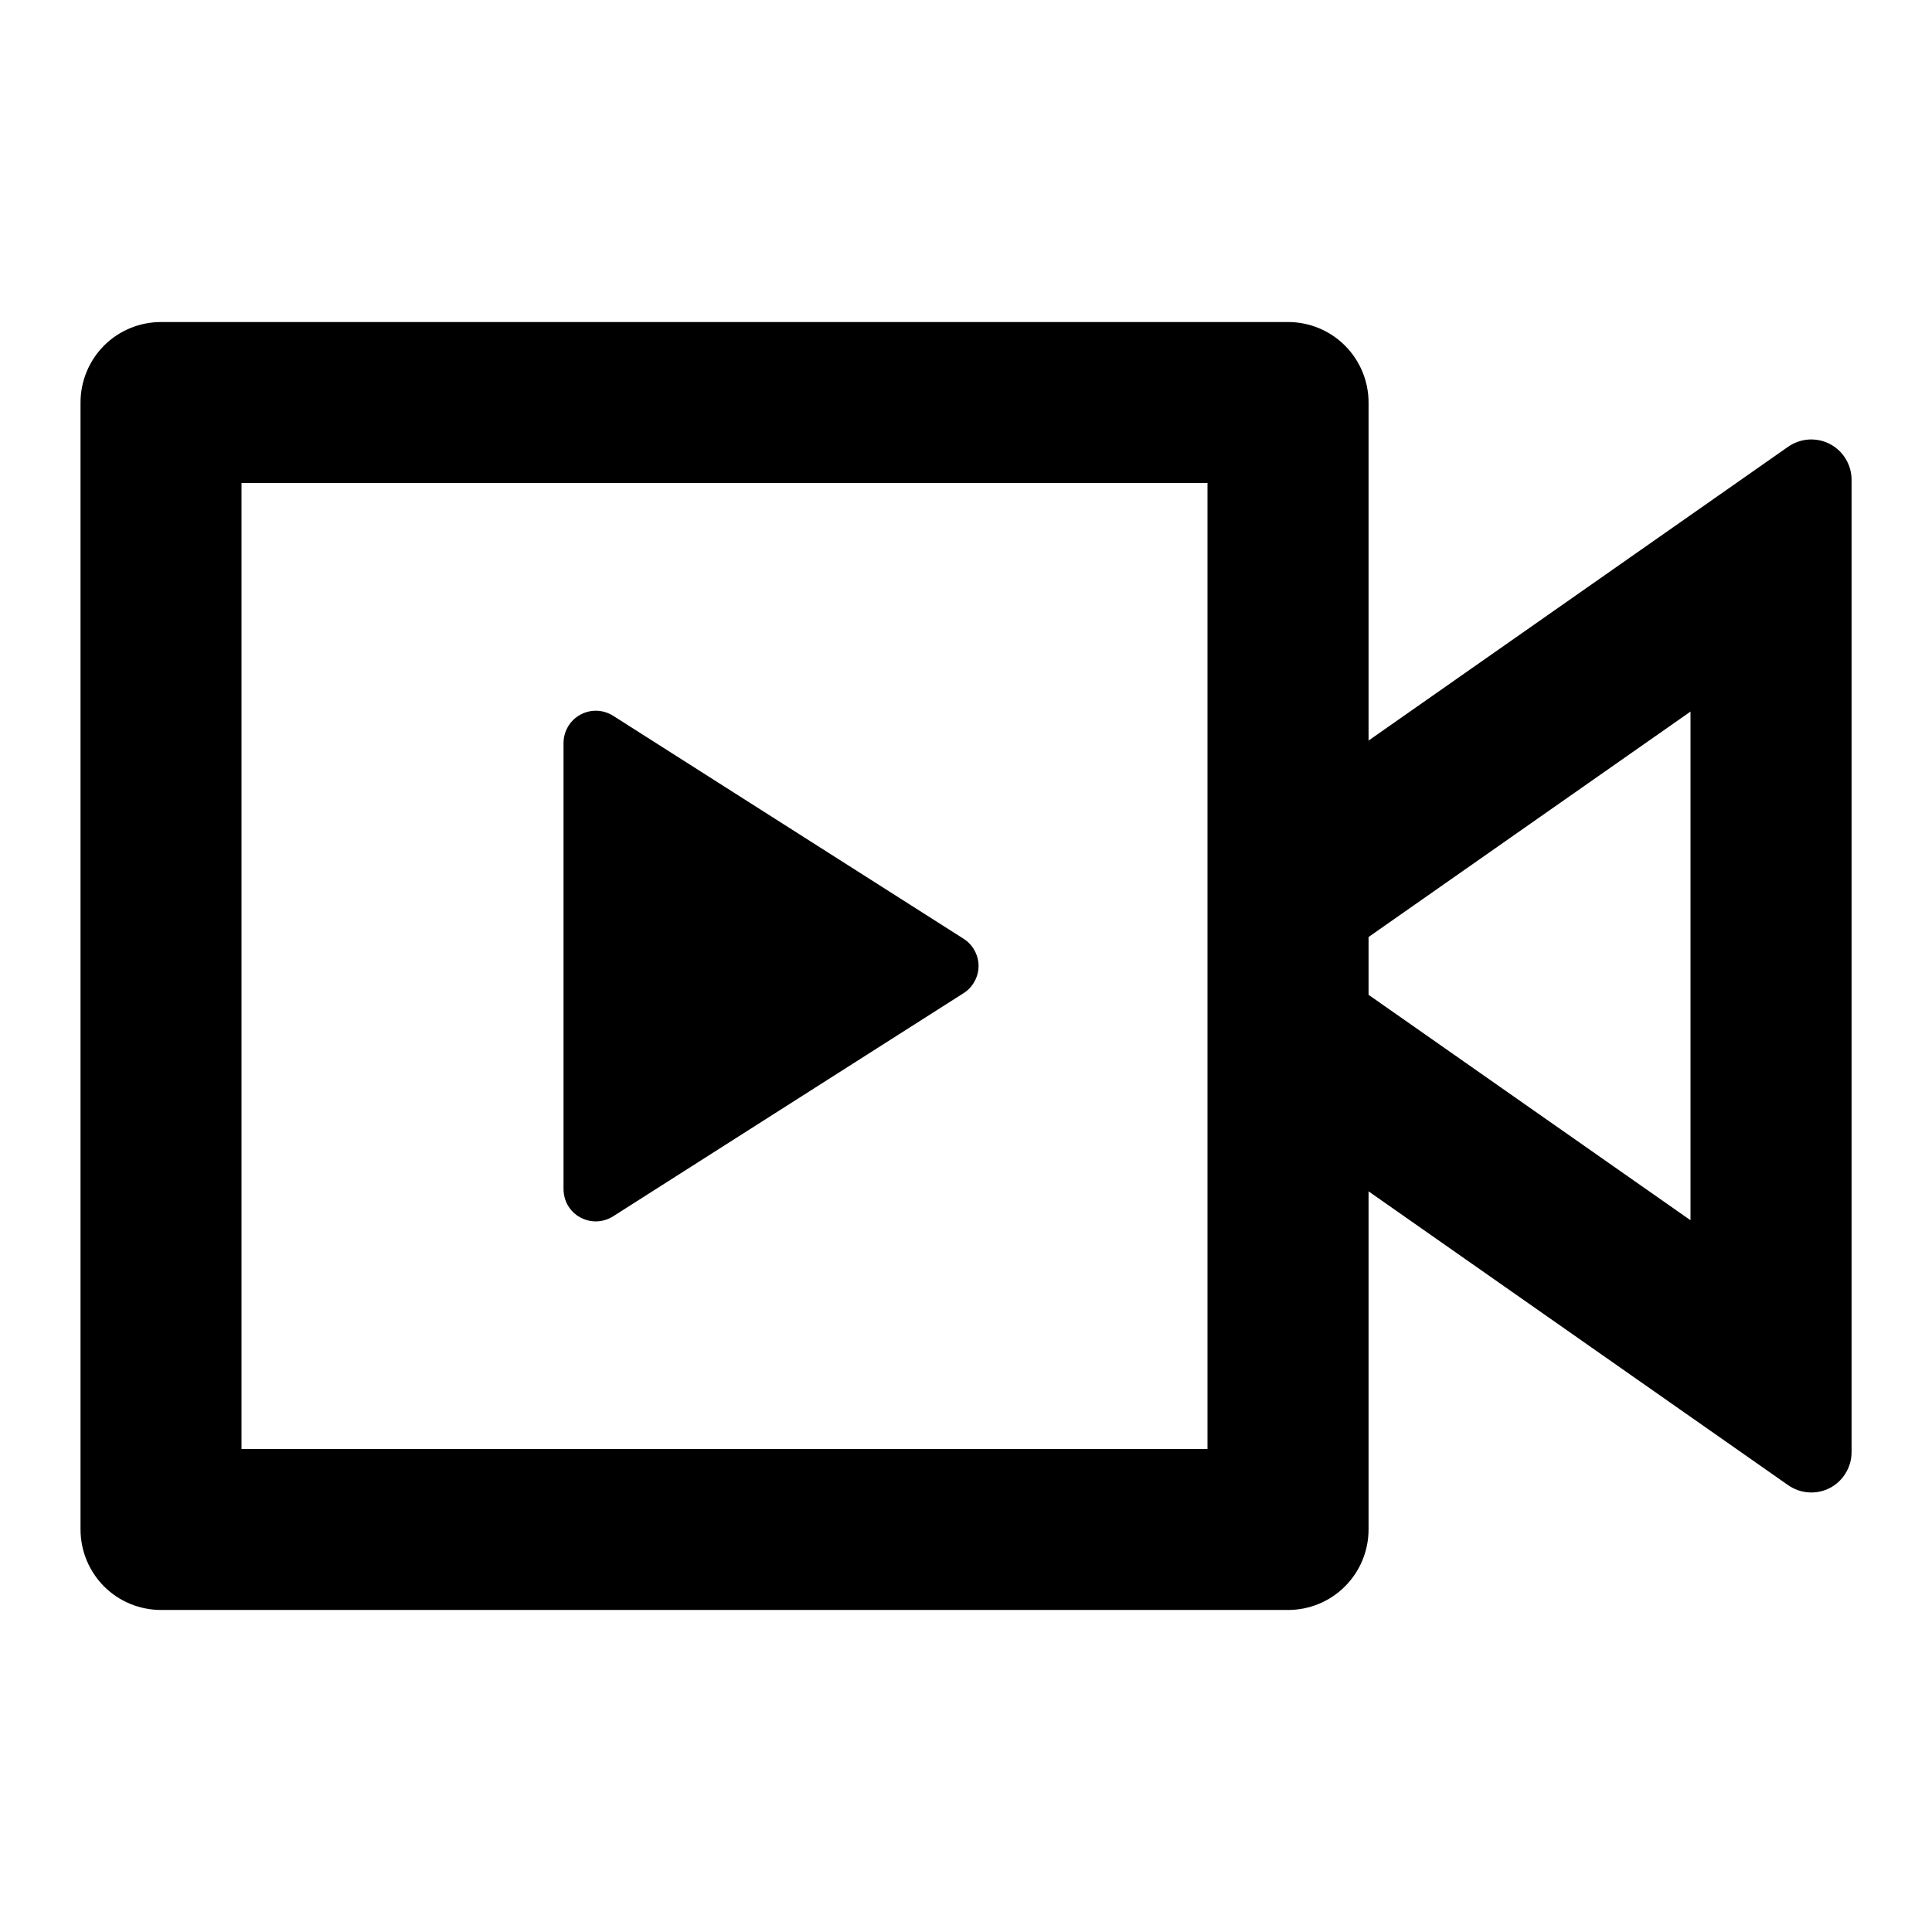 <svg width="22" height="22" viewBox="0 0 22 22" fill="none" xmlns="http://www.w3.org/2000/svg">
<path d="M14.667 3.667C14.91 3.667 15.143 3.763 15.315 3.935C15.487 4.107 15.584 4.34 15.584 4.583V8.433L20.362 5.087C20.431 5.039 20.512 5.011 20.595 5.005C20.679 5 20.763 5.017 20.837 5.056C20.912 5.095 20.974 5.153 21.017 5.225C21.061 5.297 21.084 5.379 21.084 5.463V16.537C21.084 16.62 21.061 16.703 21.017 16.774C20.974 16.846 20.912 16.905 20.837 16.944C20.763 16.982 20.679 17 20.595 16.994C20.512 16.989 20.431 16.96 20.362 16.912L15.584 13.566V17.416C15.584 17.66 15.487 17.893 15.315 18.065C15.143 18.237 14.91 18.333 14.667 18.333H1.834C1.591 18.333 1.357 18.237 1.185 18.065C1.014 17.893 0.917 17.66 0.917 17.416V4.583C0.917 4.34 1.014 4.107 1.185 3.935C1.357 3.763 1.591 3.667 1.834 3.667H14.667ZM13.75 5.5H2.75V16.5H13.75V5.5ZM6.784 8.093C6.853 8.093 6.922 8.113 6.981 8.15L10.973 10.69C11.025 10.723 11.068 10.769 11.097 10.823C11.127 10.877 11.143 10.938 11.143 10.999C11.143 11.061 11.127 11.122 11.097 11.176C11.068 11.23 11.025 11.276 10.973 11.309L6.981 13.851C6.925 13.886 6.861 13.906 6.795 13.908C6.729 13.91 6.664 13.894 6.606 13.862C6.549 13.831 6.5 13.784 6.467 13.727C6.434 13.67 6.417 13.605 6.417 13.539V8.461C6.417 8.363 6.456 8.27 6.524 8.201C6.593 8.133 6.686 8.093 6.784 8.093ZM19.25 8.103L15.584 10.67V11.328L19.25 13.895V8.103Z" fill="black"/>
</svg>
